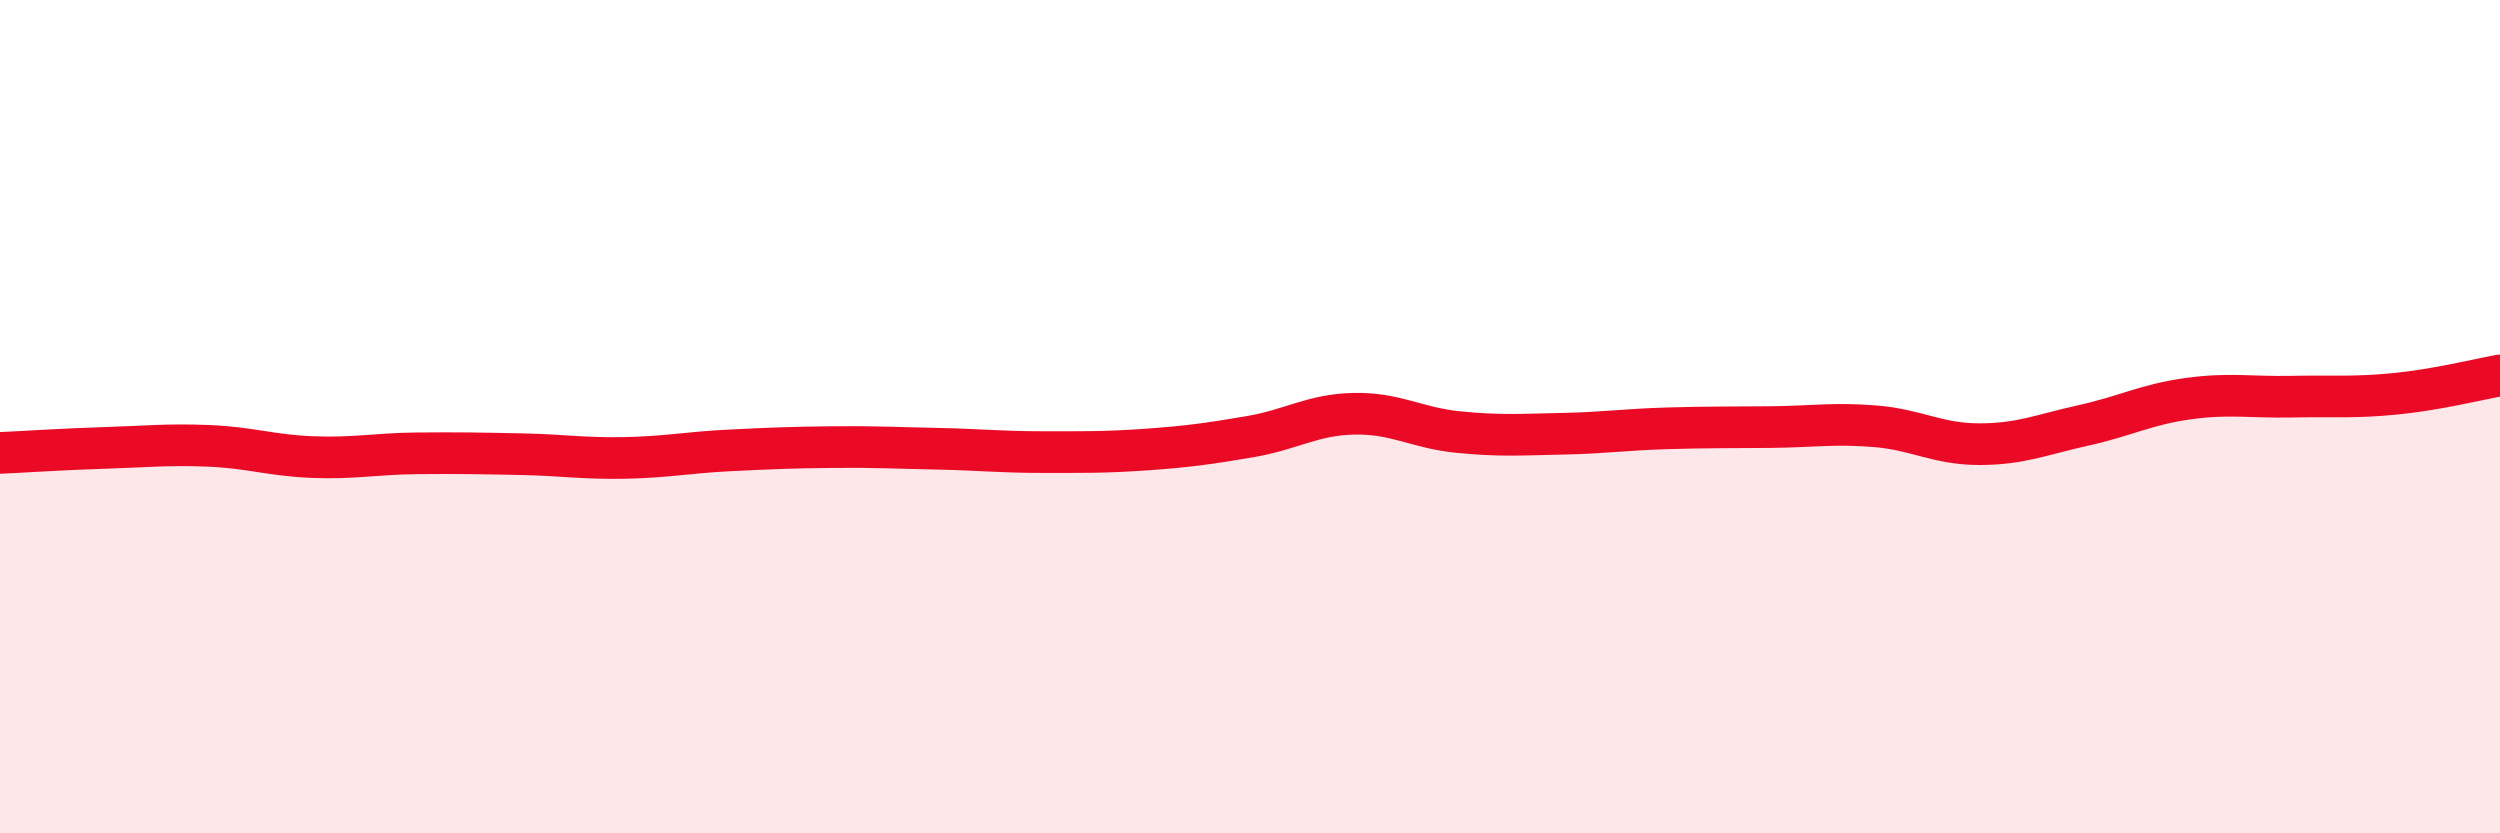 
    <svg width="60" height="20" viewBox="0 0 60 20" xmlns="http://www.w3.org/2000/svg">
      <path
        d="M 0,10.87 C 0.5,10.85 1.5,10.78 2.5,10.75 C 3.5,10.72 4,10.66 5,10.7 C 6,10.74 6.5,10.93 7.5,10.97 C 8.5,11.01 9,10.89 10,10.88 C 11,10.87 11.5,10.88 12.5,10.9 C 13.5,10.92 14,11.01 15,10.99 C 16,10.97 16.5,10.86 17.5,10.81 C 18.5,10.76 19,10.74 20,10.73 C 21,10.72 21.5,10.75 22.5,10.77 C 23.5,10.79 24,10.85 25,10.85 C 26,10.85 26.5,10.86 27.5,10.79 C 28.5,10.72 29,10.65 30,10.48 C 31,10.31 31.5,9.95 32.5,9.93 C 33.5,9.91 34,10.27 35,10.37 C 36,10.47 36.5,10.43 37.5,10.41 C 38.5,10.39 39,10.31 40,10.28 C 41,10.25 41.5,10.26 42.5,10.25 C 43.5,10.24 44,10.15 45,10.23 C 46,10.31 46.5,10.66 47.5,10.66 C 48.5,10.66 49,10.43 50,10.21 C 51,9.99 51.5,9.71 52.5,9.57 C 53.5,9.43 54,9.54 55,9.52 C 56,9.5 56.5,9.55 57.5,9.45 C 58.5,9.35 59.5,9.1 60,9.01L60 20L0 20Z"
        fill="#EB0A25"
        opacity="0.1"
        stroke-linecap="round"
        stroke-linejoin="round"
      />
      <path
        d="M 0,10.87 C 0.5,10.85 1.5,10.78 2.5,10.75 C 3.5,10.72 4,10.66 5,10.7 C 6,10.74 6.5,10.93 7.5,10.97 C 8.5,11.01 9,10.89 10,10.88 C 11,10.87 11.5,10.88 12.5,10.9 C 13.5,10.92 14,11.01 15,10.99 C 16,10.97 16.5,10.86 17.5,10.81 C 18.5,10.76 19,10.74 20,10.73 C 21,10.72 21.5,10.75 22.5,10.77 C 23.5,10.79 24,10.85 25,10.85 C 26,10.85 26.5,10.86 27.5,10.79 C 28.5,10.72 29,10.65 30,10.48 C 31,10.31 31.5,9.95 32.5,9.93 C 33.5,9.91 34,10.27 35,10.37 C 36,10.47 36.5,10.43 37.5,10.41 C 38.5,10.39 39,10.31 40,10.28 C 41,10.25 41.5,10.26 42.5,10.25 C 43.5,10.24 44,10.15 45,10.23 C 46,10.31 46.5,10.66 47.5,10.66 C 48.5,10.66 49,10.43 50,10.21 C 51,9.99 51.5,9.71 52.5,9.57 C 53.5,9.43 54,9.54 55,9.52 C 56,9.5 56.5,9.55 57.5,9.45 C 58.5,9.35 59.5,9.1 60,9.01"
        stroke="#EB0A25"
        stroke-width="1"
        fill="none"
        stroke-linecap="round"
        stroke-linejoin="round"
      />
    </svg>
  